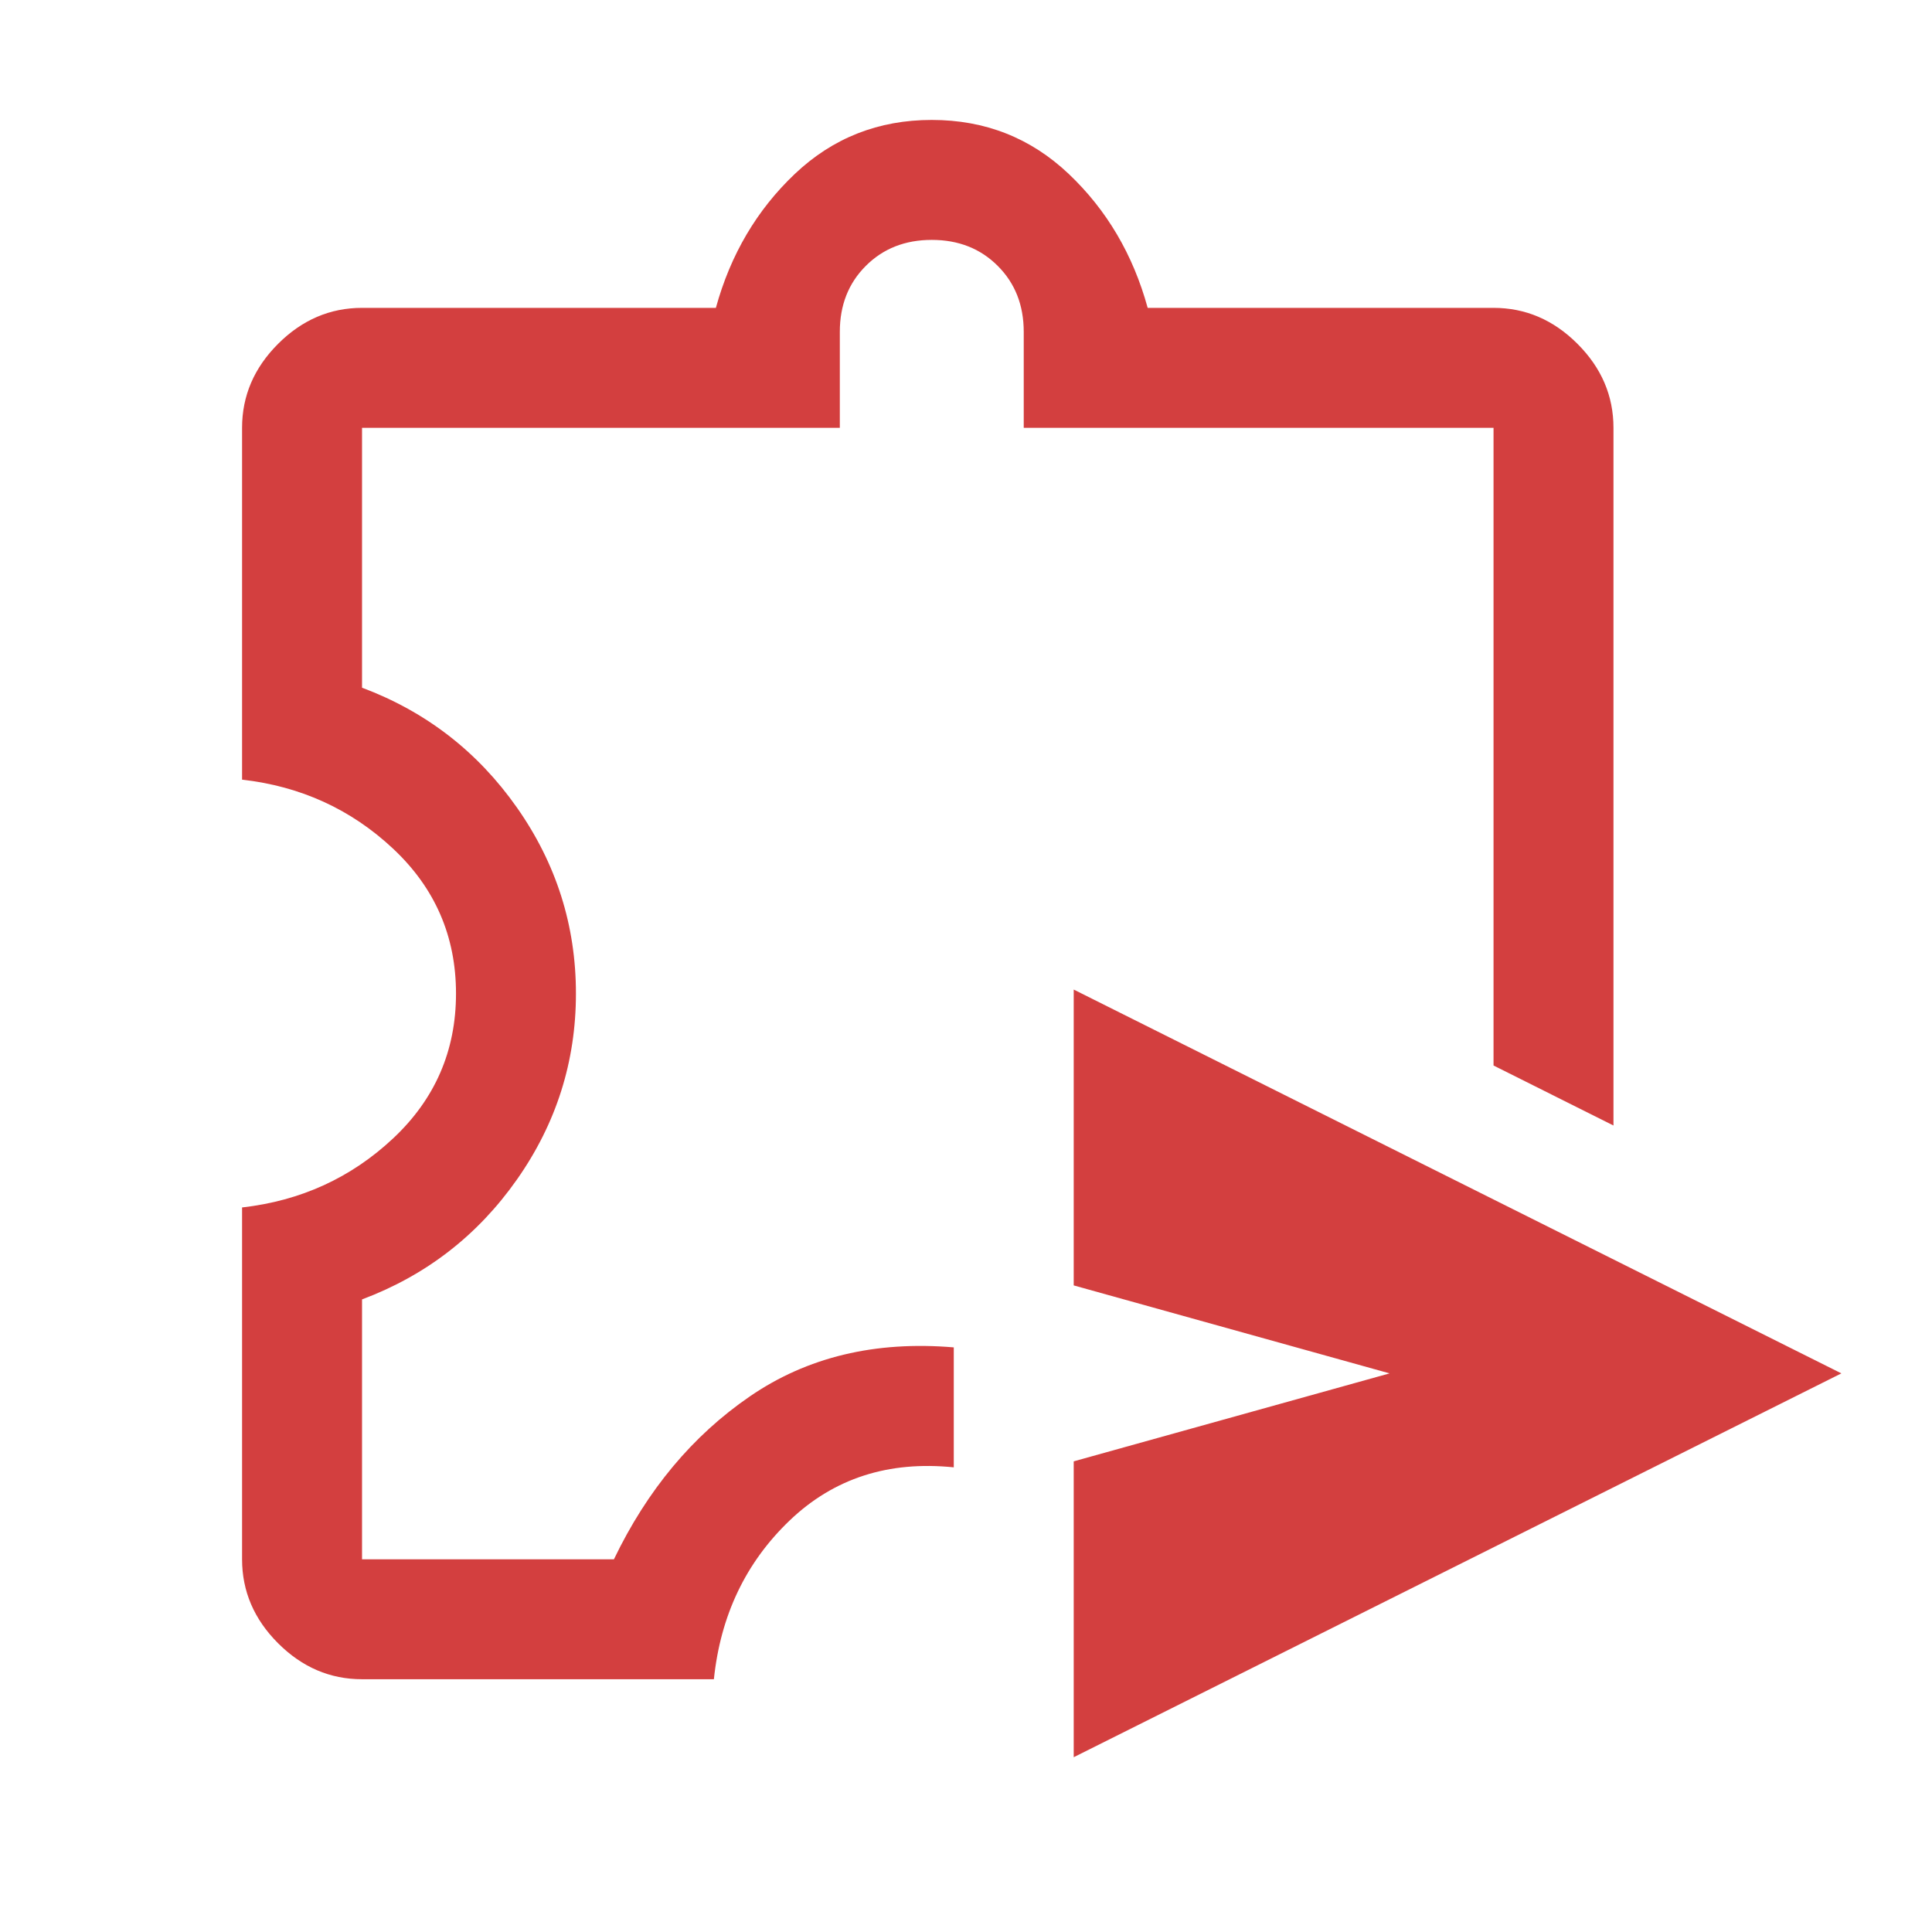 <svg width="77" height="77" viewBox="0 0 77 77" fill="none" xmlns="http://www.w3.org/2000/svg">
<path d="M42.793 70.034V58.242L55.382 54.736L42.793 51.23V39.439L73.388 54.736L42.793 70.034ZM14.429 66.926C13.154 66.926 12.039 66.448 11.083 65.492C10.127 64.536 9.648 63.421 9.648 62.146V48.123C11.986 47.858 13.991 46.941 15.664 45.374C17.337 43.807 18.174 41.882 18.174 39.598C18.174 37.314 17.337 35.389 15.664 33.822C13.991 32.255 11.986 31.338 9.648 31.073V17.05C9.648 15.775 10.127 14.66 11.083 13.704C12.039 12.748 13.154 12.27 14.429 12.27H28.531C29.116 10.145 30.165 8.366 31.678 6.931C33.192 5.497 35.011 4.78 37.136 4.78C39.261 4.78 41.08 5.497 42.594 6.931C44.108 8.366 45.157 10.145 45.741 12.27H59.525C60.8 12.27 61.915 12.748 62.871 13.704C63.827 14.66 64.305 15.775 64.305 17.05V44.857L59.525 42.466V17.05H40.801V13.226C40.801 12.163 40.456 11.287 39.765 10.597C39.075 9.906 38.199 9.561 37.136 9.561C36.074 9.561 35.197 9.906 34.507 10.597C33.816 11.287 33.471 12.163 33.471 13.226V17.05H14.429V27.408C16.979 28.364 19.037 29.957 20.604 32.188C22.171 34.419 22.954 36.889 22.954 39.598C22.954 42.307 22.171 44.777 20.604 47.008C19.037 49.239 16.979 50.832 14.429 51.788V62.146H24.468C25.796 59.384 27.602 57.219 29.886 55.653C32.17 54.086 34.879 53.435 38.013 53.7V58.481C35.41 58.215 33.232 58.919 31.479 60.592C29.726 62.266 28.717 64.377 28.452 66.926H14.429Z" fill="#D33F3F"/>
</svg>
